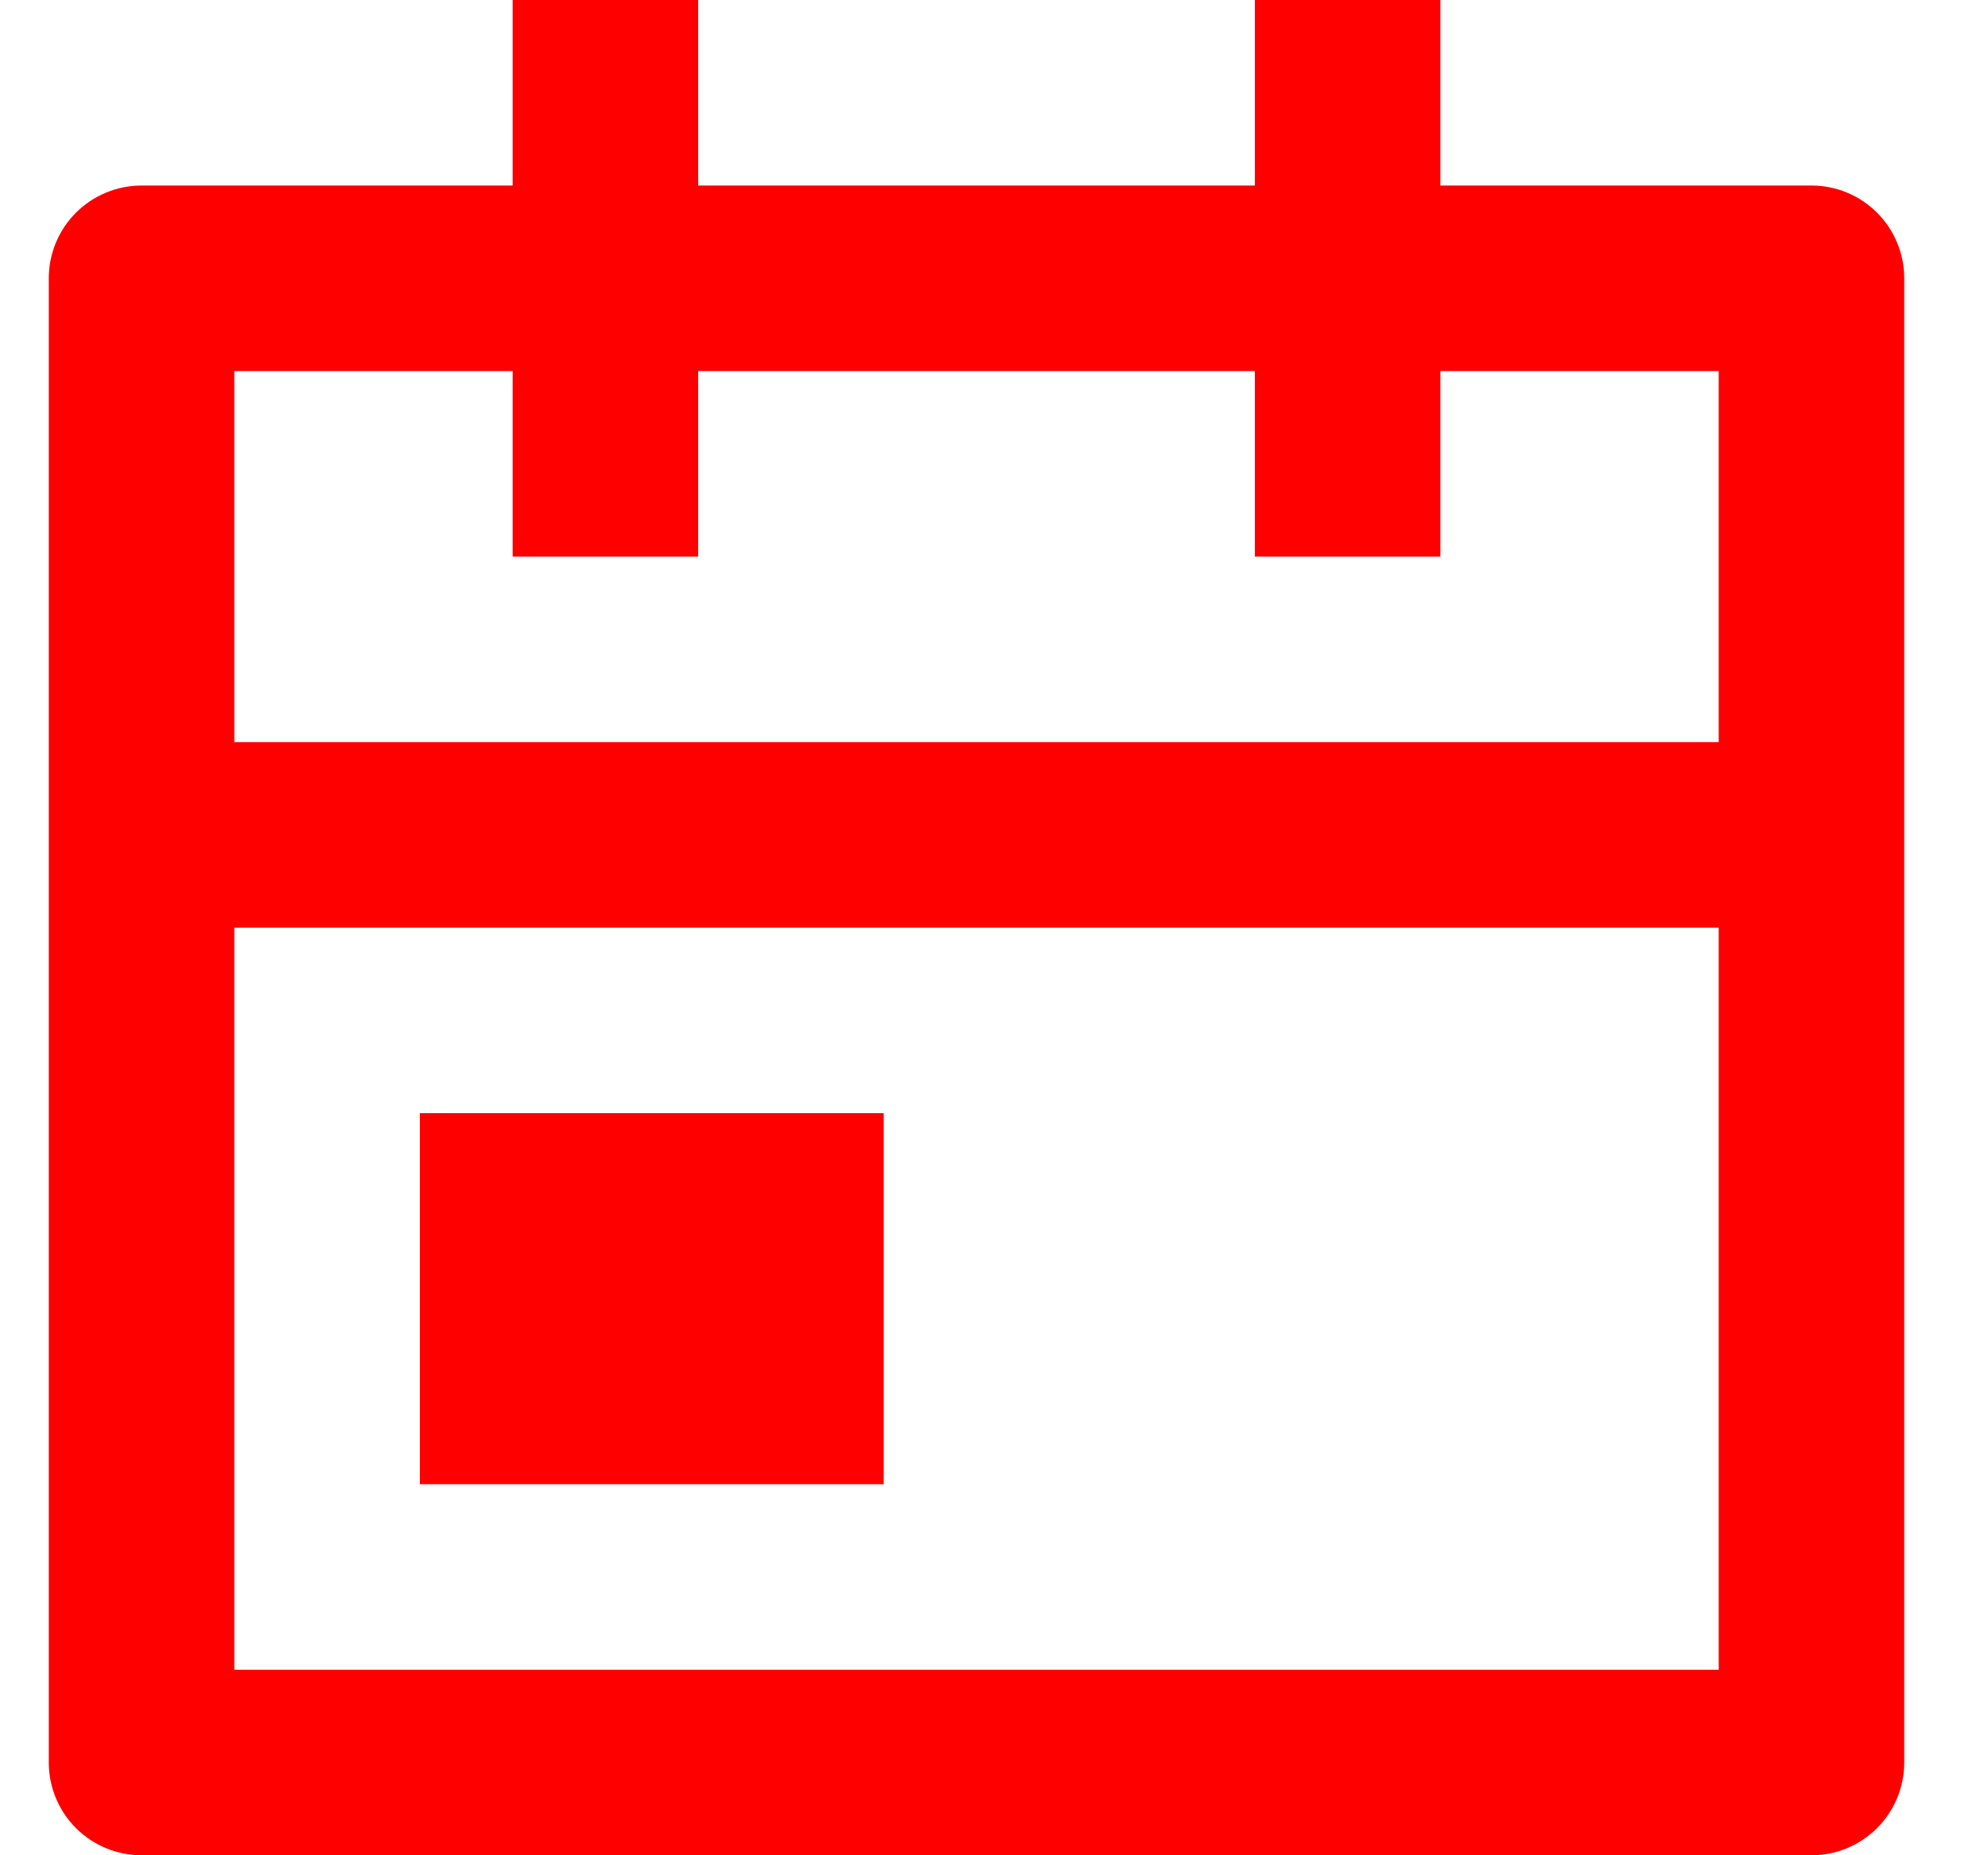 <svg width="15" height="14" viewBox="0 0 15 14" fill="none" xmlns="http://www.w3.org/2000/svg">
<path d="M10.868 1.4H13.668C13.854 1.4 14.032 1.474 14.163 1.605C14.294 1.736 14.368 1.914 14.368 2.1V13.3C14.368 13.486 14.294 13.664 14.163 13.795C14.032 13.926 13.854 14 13.668 14H1.068C0.883 14 0.704 13.926 0.573 13.795C0.442 13.664 0.368 13.486 0.368 13.3V2.1C0.368 1.914 0.442 1.736 0.573 1.605C0.704 1.474 0.883 1.4 1.068 1.4H3.868V0H5.268V1.4H9.468V0H10.868V1.4ZM12.968 5.6V2.8H10.868V4.2H9.468V2.8H5.268V4.2H3.868V2.8H1.768V5.6H12.968ZM12.968 7H1.768V12.6H12.968V7ZM3.168 8.4H6.668V11.2H3.168V8.4Z" fill="#FF0000"/>
</svg>
